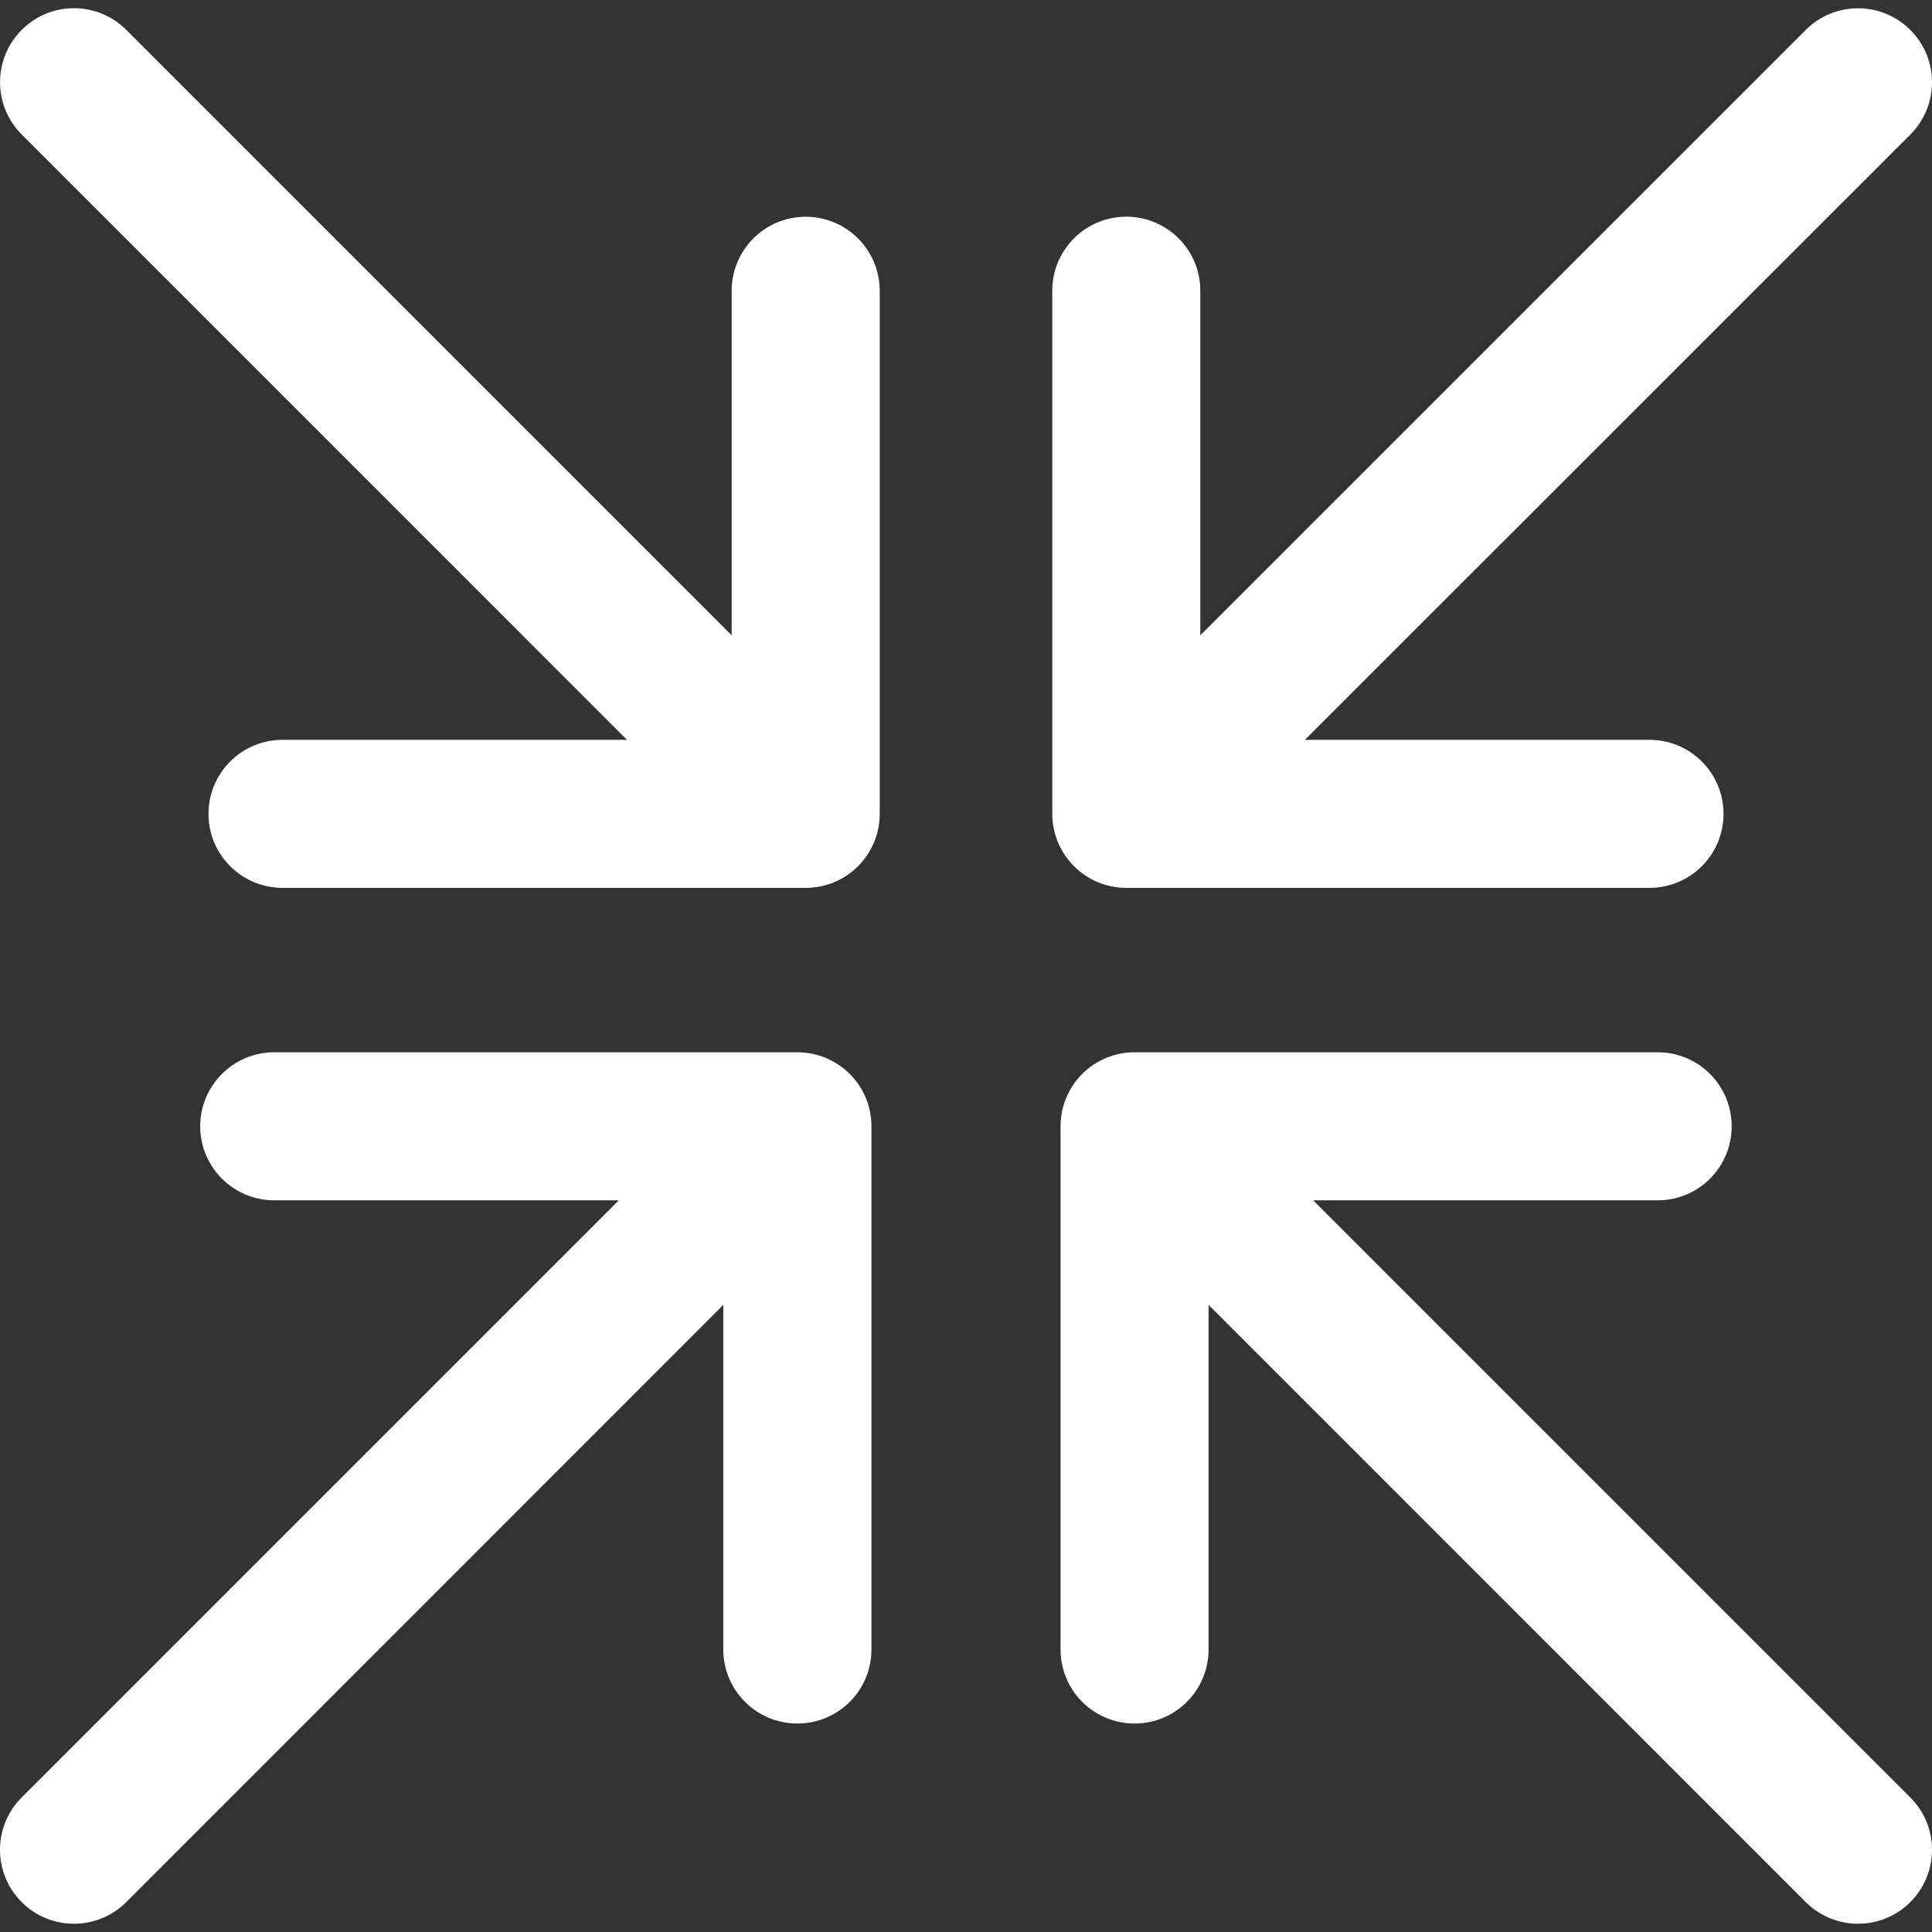 <?xml version="1.0" ?><!DOCTYPE svg  PUBLIC '-//W3C//DTD SVG 1.0//EN'  'http://www.w3.org/TR/2001/REC-SVG-20010904/DTD/svg10.dtd'><svg enable-background="new 0 0 32 32" height="32px" id="Layer_1" version="1.0" viewBox="0 0 32 32" width="32px" xml:space="preserve" xmlns="http://www.w3.org/2000/svg" xmlns:xlink="http://www.w3.org/1999/xlink"  fill="#fff"><rect x="0" y="0" width="32" height="32" fill="#333333" stroke="none"/><path d="M14.434,18.655v8.665c0,0.678-0.547,1.227-1.227,1.227c-0.678,0-1.227-0.549-1.227-1.227v-5.707l-9.889,9.892  c-0.24,0.239-0.553,0.358-0.867,0.358s-0.627-0.119-0.865-0.358c-0.479-0.479-0.479-1.255,0-1.733l9.891-9.891H4.543  c-0.678,0-1.227-0.549-1.227-1.226s0.549-1.226,1.227-1.226h8.664C13.887,17.43,14.434,17.979,14.434,18.655z M18.654,14.706h8.666  c0.678,0,1.227-0.549,1.227-1.226s-0.549-1.226-1.227-1.226h-5.707L31.641,2.229c0.479-0.479,0.479-1.254,0-1.733  c-0.479-0.479-1.254-0.479-1.732,0L19.881,10.522V4.815c0-0.677-0.549-1.226-1.227-1.226c-0.676,0-1.225,0.549-1.225,1.226v8.665  C17.43,14.157,17.979,14.706,18.654,14.706z M21.75,19.881h5.707c0.678,0,1.225-0.549,1.225-1.226s-0.547-1.226-1.225-1.226h-8.664  c-0.68,0-1.227,0.549-1.227,1.226v8.665c0,0.678,0.547,1.227,1.227,1.227c0.676,0,1.225-0.549,1.225-1.227v-5.707l9.891,9.892  c0.24,0.239,0.553,0.358,0.865,0.358c0.314,0,0.627-0.119,0.867-0.358c0.479-0.479,0.479-1.255,0-1.733L21.75,19.881z M13.344,3.59  c-0.676,0-1.225,0.549-1.225,1.226v5.707L2.092,0.495c-0.479-0.479-1.256-0.479-1.732,0c-0.479,0.479-0.479,1.254,0,1.733  l10.025,10.026H4.68c-0.678,0-1.227,0.549-1.227,1.226s0.549,1.226,1.227,1.226h8.664c0.678,0,1.227-0.549,1.227-1.226V4.815  C14.57,4.139,14.021,3.59,13.344,3.59z"/></svg>